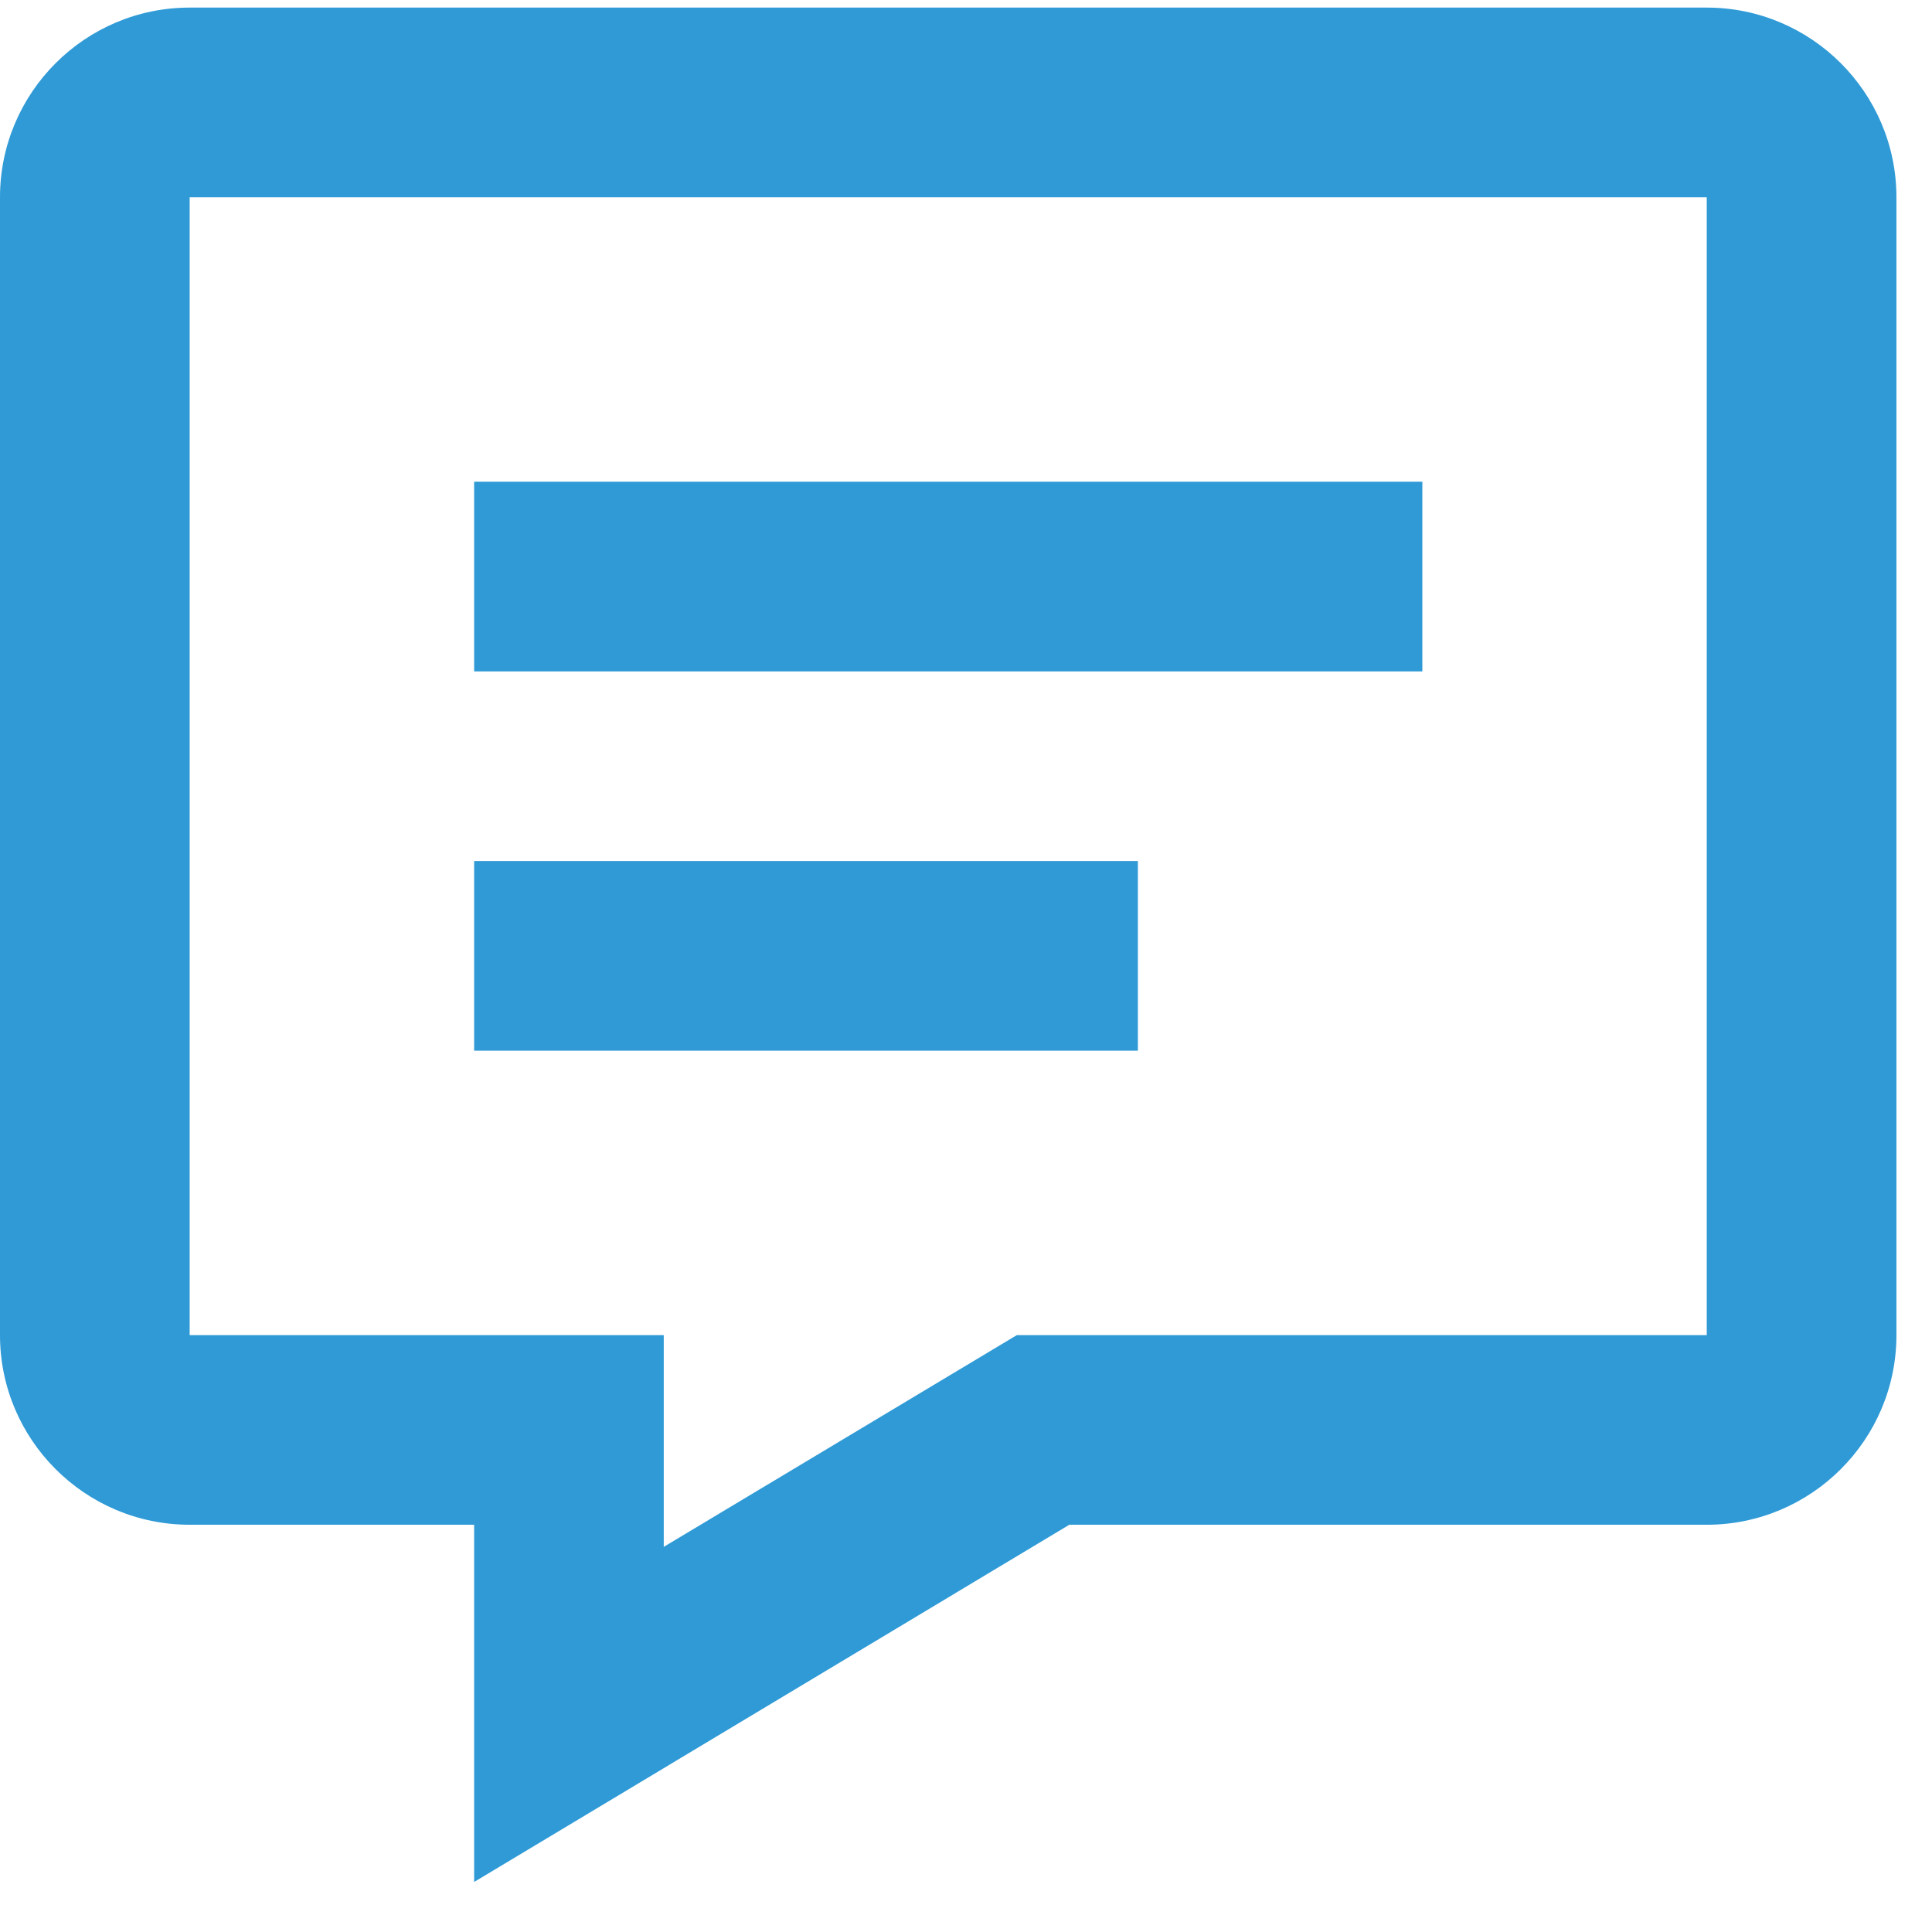 <svg width="29" height="29" viewBox="0 0 29 29" fill="none" xmlns="http://www.w3.org/2000/svg">
<path d="M25.619 0.114H2.847C1.277 0.114 0 1.391 0 2.961V20.041C0 21.61 1.277 22.887 2.847 22.887H7.117V28.249L16.051 22.887H25.619C27.189 22.887 28.466 21.61 28.466 20.041V2.961C28.466 1.391 27.189 0.114 25.619 0.114ZM25.619 20.041H15.262L9.963 23.219V20.041H2.847V2.961H25.619V20.041Z" fill="#2F9AD6"/>
<path d="M7.117 7.231H21.35V10.078H7.117V7.231ZM7.117 12.924H17.08V15.771H7.117V12.924Z" fill="#2F9AD6"/>
</svg>
